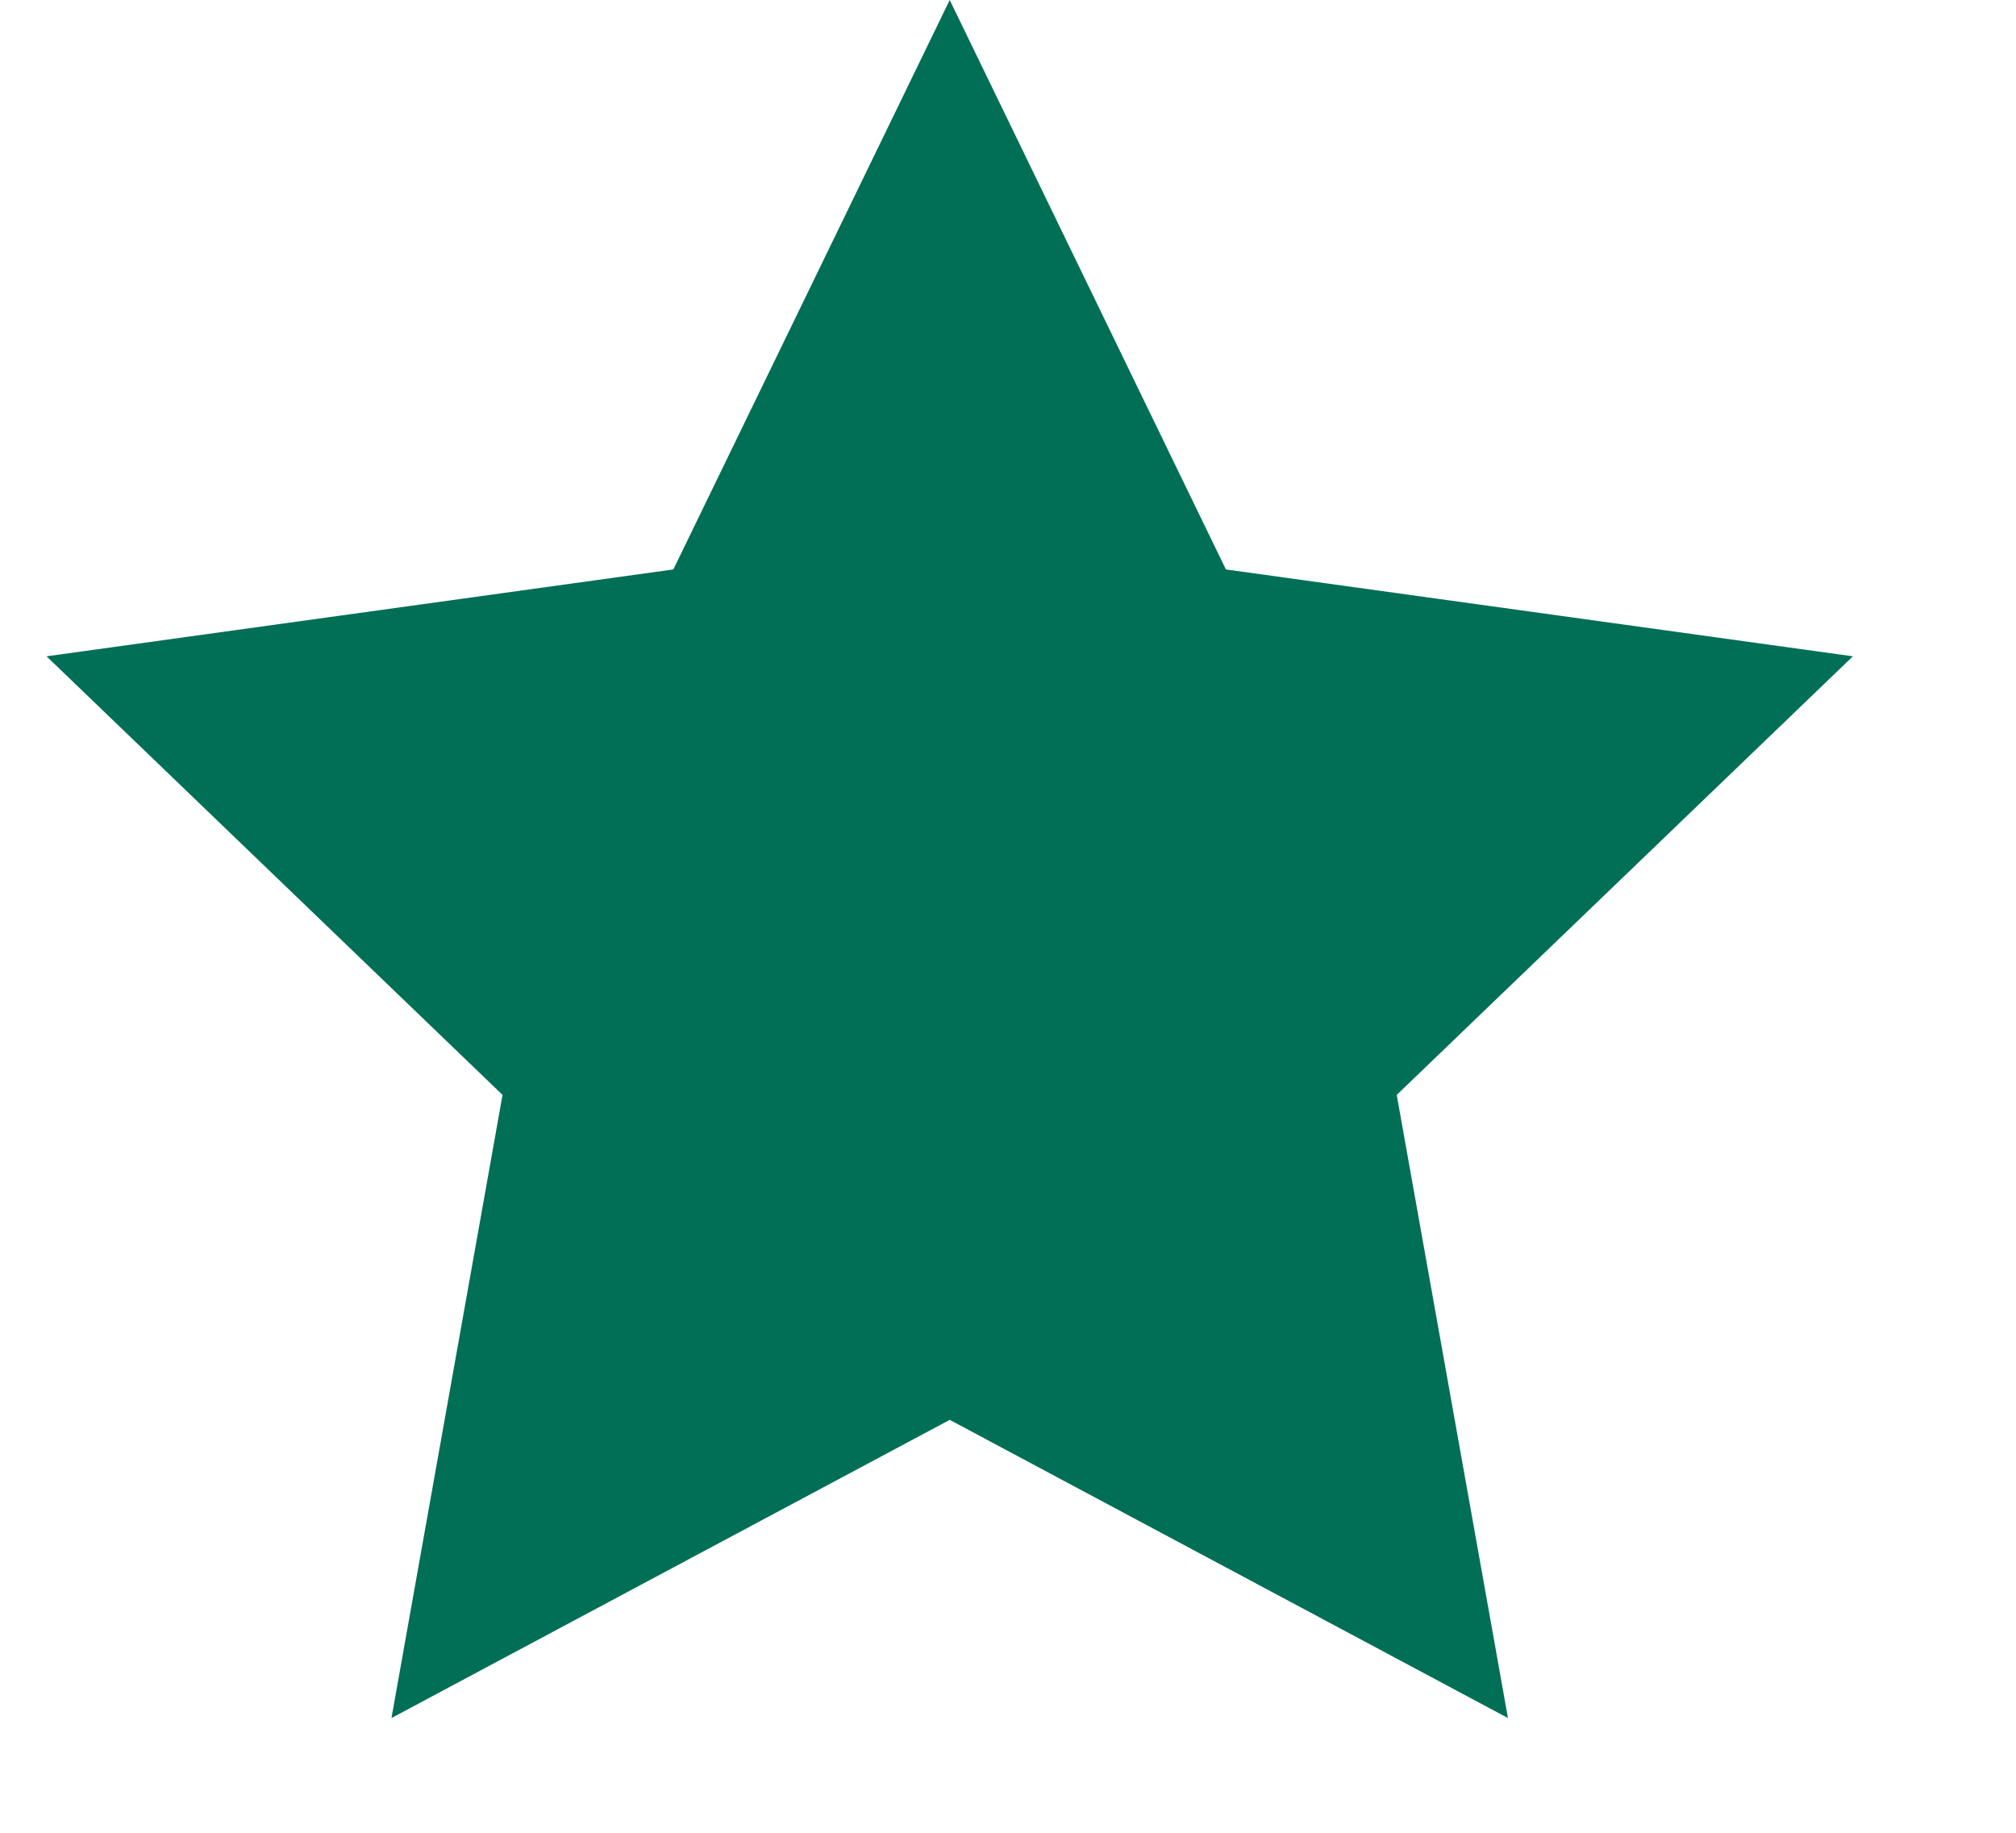 <svg width="11" height="10" viewBox="0 0 11 10" fill="none" xmlns="http://www.w3.org/2000/svg">
<path d="M5.182 0L6.689 3.107L10.11 3.581L7.621 5.974L8.228 9.374L5.182 7.747L2.136 9.374L2.742 5.974L0.254 3.581L3.674 3.107L5.182 0Z" fill="#006F56"/>
</svg>
